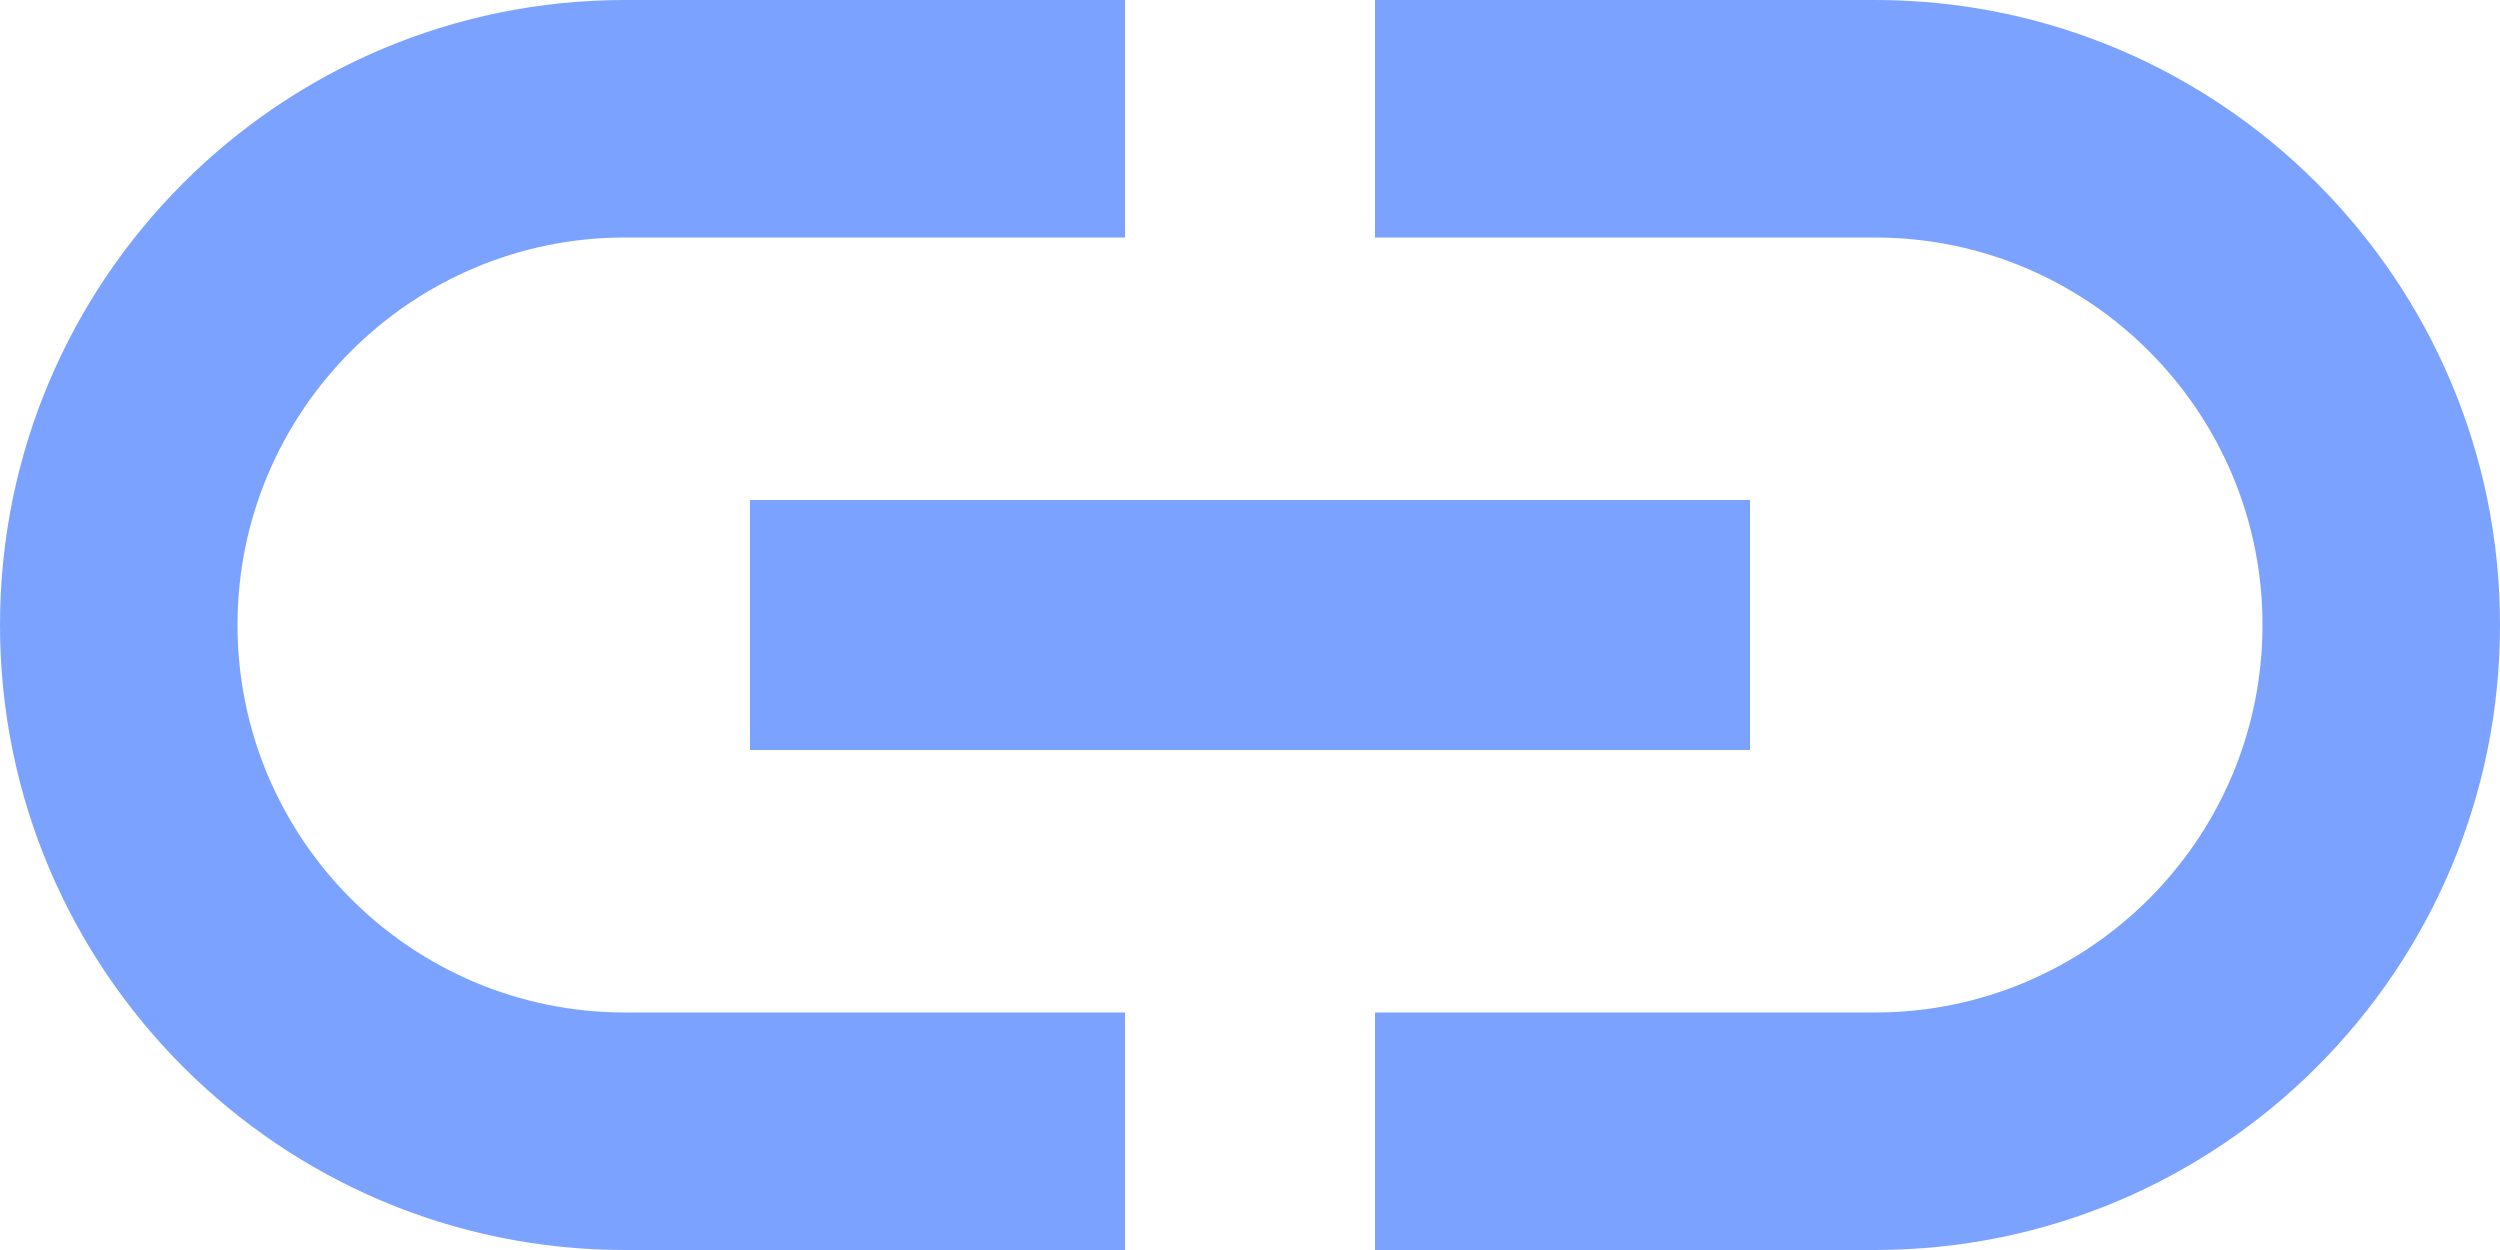 <svg xmlns="http://www.w3.org/2000/svg" width="20" height="10" fill="none" viewBox="0 0 20 10"><path fill="#7AA2FE" d="M1.9 5c0-1.71 1.39-3.1 3.1-3.1h4V0H5C2.24 0 0 2.24 0 5s2.24 5 5 5h4V8.1H5C3.29 8.1 1.9 6.71 1.9 5M6 6h8V4H6zm9-6h-4v1.9h4c1.71 0 3.1 1.39 3.1 3.1S16.71 8.1 15 8.1h-4V10h4c2.76 0 5-2.24 5-5s-2.24-5-5-5"/></svg>